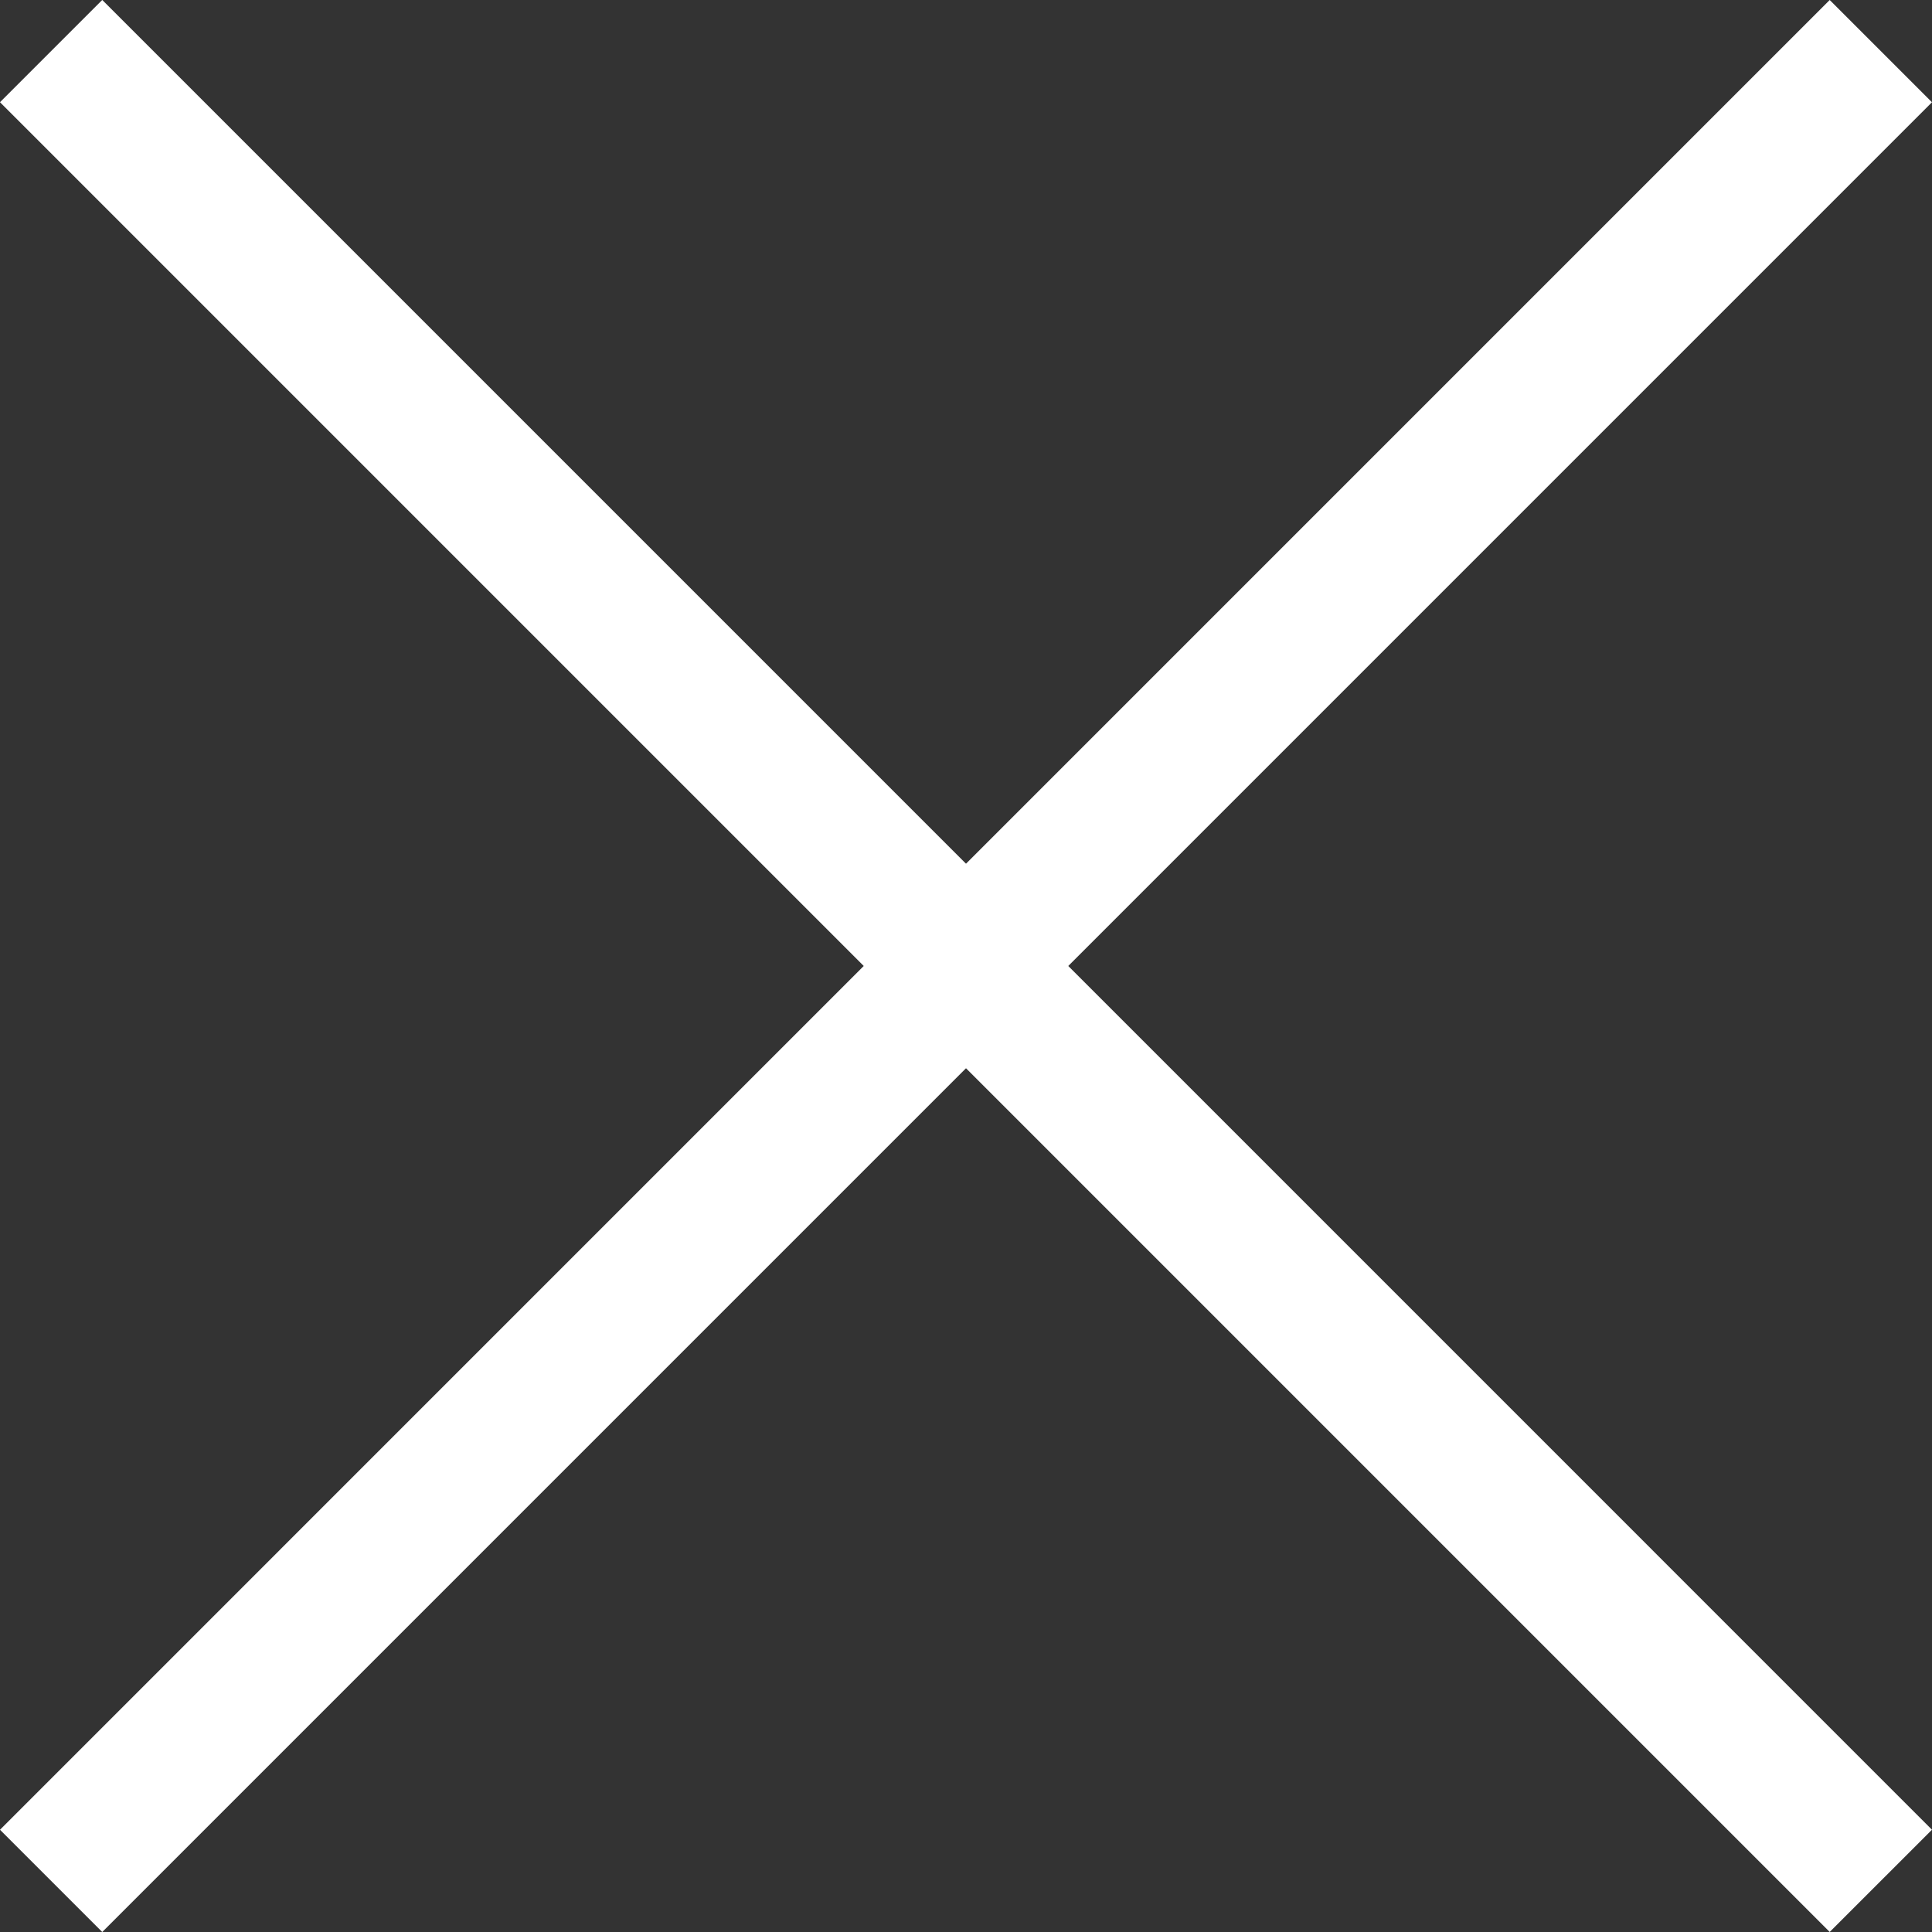 <svg xmlns="http://www.w3.org/2000/svg" width="53.437" height="53.438" viewBox="0 0 53.437 53.438">
  <rect x="0" y="0" width="53.437" height="53.438" fill="#333333" stroke="none"/>
  <g id="グループ_29486" data-name="グループ 29486" transform="translate(-1262.586 -55.975)">
    <path id="パス_1107" data-name="パス 1107" d="M-15056,19769.021l50.608,50.609" transform="translate(16320 -19711.633)" fill="none" stroke="#fff" stroke-width="4"/>
    <path id="パス_1108" data-name="パス 1108" d="M-15056,19819.631l50.608-50.609" transform="translate(16320 -19711.633)" fill="none" stroke="#fff" stroke-width="4"/>
  </g>
</svg>
